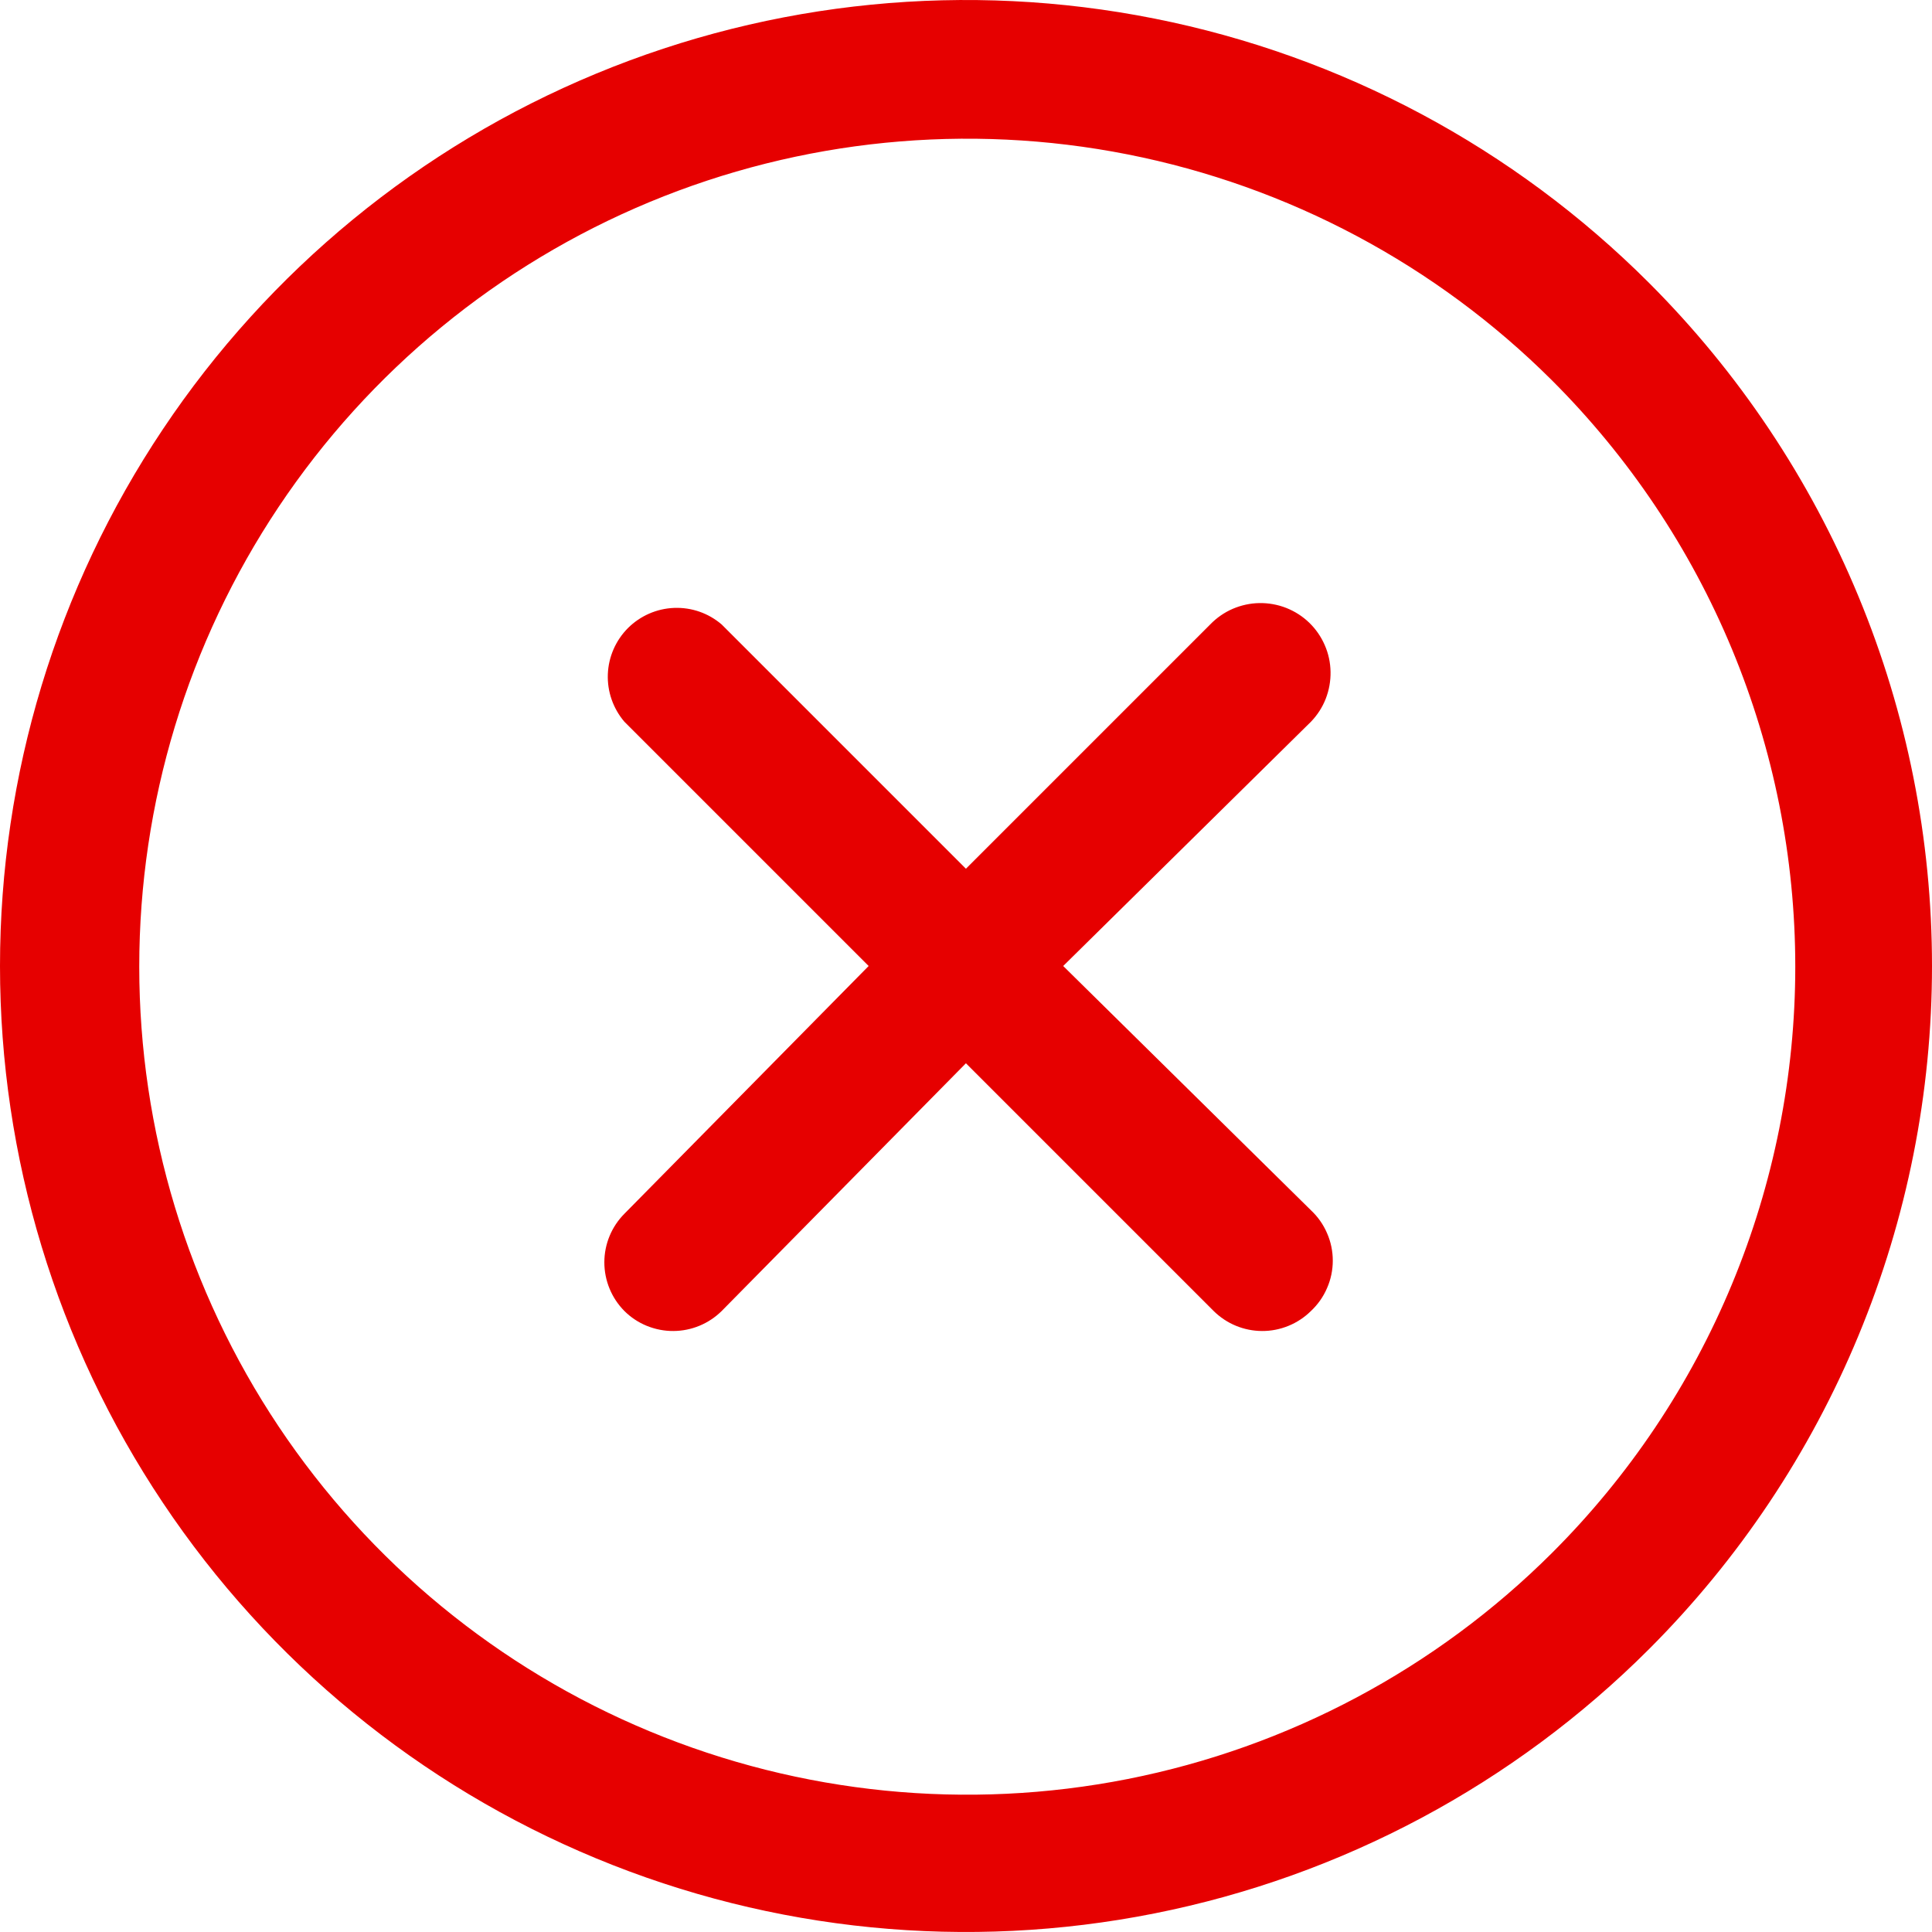 <svg width="26" height="26" viewBox="0 0 26 26" fill="none" xmlns="http://www.w3.org/2000/svg">
<path d="M17.642 9.713L14.308 13L17.642 16.287C17.735 16.374 17.809 16.479 17.859 16.596C17.91 16.712 17.936 16.838 17.936 16.965C17.936 17.092 17.91 17.218 17.859 17.334C17.809 17.451 17.735 17.556 17.642 17.643C17.555 17.729 17.452 17.797 17.339 17.843C17.226 17.889 17.105 17.913 16.983 17.912C16.739 17.911 16.506 17.814 16.333 17.643L12.999 14.309L9.712 17.643C9.539 17.814 9.306 17.911 9.062 17.912C8.94 17.913 8.819 17.889 8.705 17.843C8.592 17.797 8.489 17.729 8.403 17.643C8.23 17.469 8.133 17.233 8.133 16.988C8.133 16.743 8.23 16.508 8.403 16.334L11.69 13L8.403 9.713C8.251 9.535 8.171 9.307 8.18 9.073C8.189 8.839 8.286 8.618 8.451 8.452C8.617 8.287 8.838 8.19 9.072 8.181C9.306 8.172 9.534 8.251 9.712 8.404L12.999 11.691L16.286 8.404C16.372 8.315 16.475 8.243 16.588 8.194C16.702 8.145 16.824 8.118 16.948 8.116C17.071 8.114 17.194 8.136 17.309 8.181C17.425 8.227 17.53 8.294 17.619 8.38C17.708 8.466 17.779 8.569 17.828 8.682C17.878 8.796 17.904 8.918 17.906 9.042C17.908 9.166 17.886 9.288 17.841 9.404C17.796 9.519 17.728 9.624 17.642 9.713ZM22.192 22.193C20.374 24.011 18.057 25.249 15.536 25.75C13.014 26.252 10.4 25.994 8.025 25.01C5.649 24.026 3.619 22.36 2.191 20.222C0.762 18.084 0 15.571 0 13C0 10.429 0.762 7.916 2.191 5.778C3.619 3.64 5.649 1.974 8.025 0.99C10.4 0.006 13.014 -0.252 15.536 0.25C18.057 0.751 20.374 1.989 22.192 3.807C23.399 5.014 24.357 6.447 25.01 8.025C25.664 9.602 26 11.293 26 13C26 14.707 25.664 16.398 25.01 17.975C24.357 19.552 23.399 20.986 22.192 22.193ZM20.883 5.116C19.323 3.562 17.337 2.505 15.177 2.078C13.016 1.651 10.778 1.874 8.744 2.718C6.71 3.563 4.972 4.991 3.749 6.823C2.527 8.654 1.874 10.807 1.874 13.009C1.874 15.211 2.527 17.364 3.749 19.196C4.972 21.027 6.71 22.456 8.744 23.3C10.778 24.145 13.016 24.368 15.177 23.941C17.337 23.514 19.323 22.457 20.883 20.902C21.921 19.867 22.746 18.637 23.308 17.282C23.87 15.928 24.16 14.476 24.16 13.009C24.16 11.543 23.87 10.091 23.308 8.736C22.746 7.382 21.921 6.152 20.883 5.116Z" fill="#E60000"/>
</svg>
